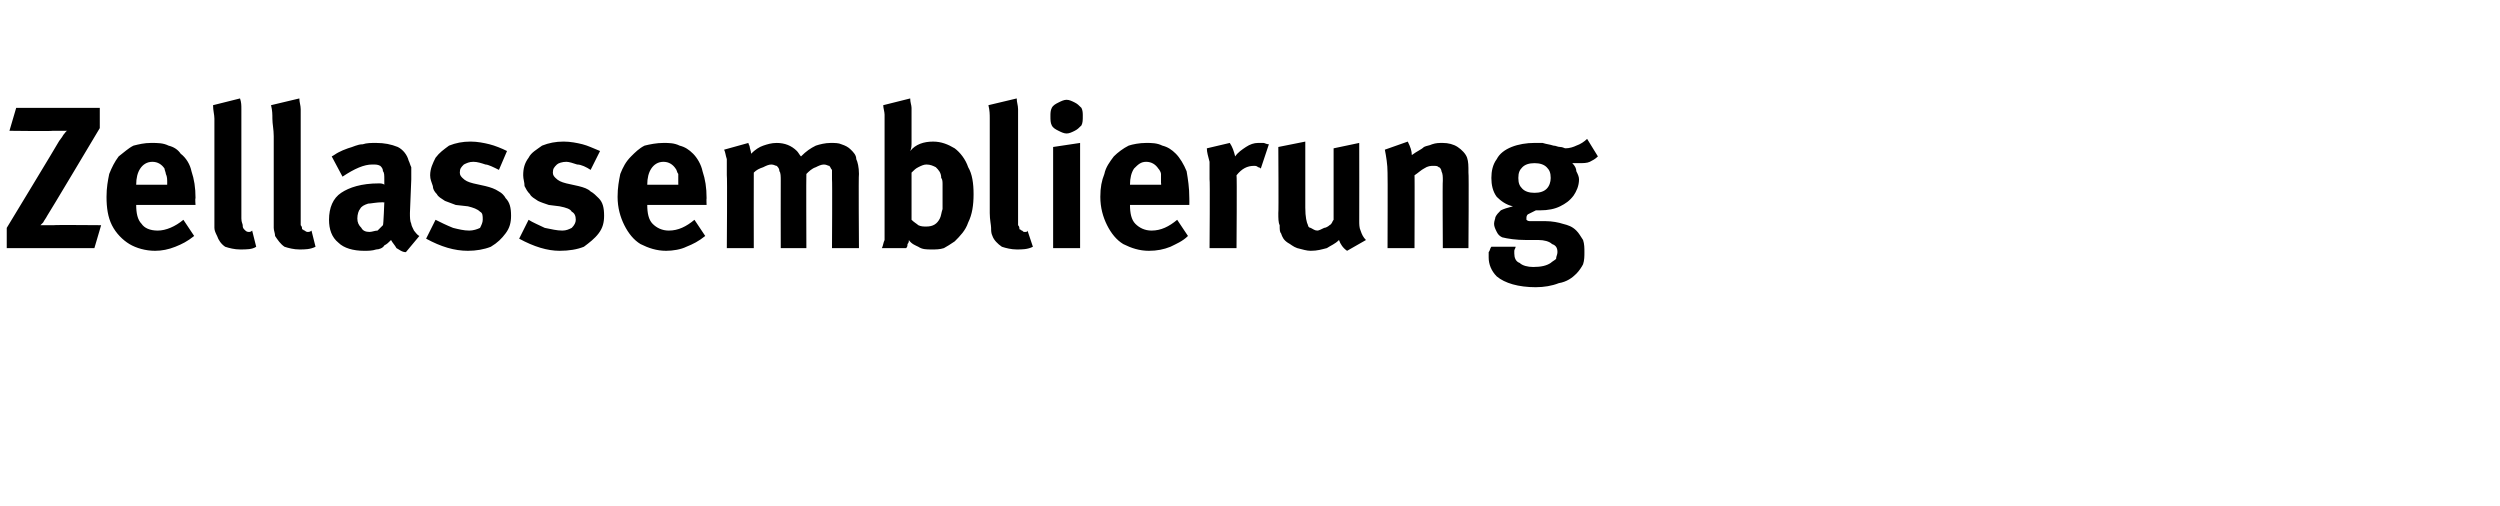 <?xml version="1.0" standalone="no"?><!DOCTYPE svg PUBLIC "-//W3C//DTD SVG 1.1//EN" "http://www.w3.org/Graphics/SVG/1.1/DTD/svg11.dtd"><svg xmlns="http://www.w3.org/2000/svg" version="1.1" width="185.4px" height="37.5px" viewBox="0 -7 185.4 37.5" style="top:-7px"><desc>Zellassemblierung</desc><defs/><g id="Polygon177104"><path d="m.5 11.4l0-1.5c0 0 3.82-6.3 3.8-6.3c.1-.2.3-.4.4-.6c.1-.1.2-.3.3-.3c-.3 0-.7 0-1.1 0c0 .04-3.2 0-3.2 0l.5-1.7l6.2 0l0 1.5c0 0-3.87 6.49-3.9 6.5c-.1.2-.2.3-.3.5c-.1.1-.2.2-.2.2c.1 0 .3 0 .4 0c.2 0 .4 0 .6 0c.02-.03 3.5 0 3.5 0l-.5 1.7l-6.5 0zm11 .2c-.7 0-1.4-.2-1.9-.5c-.5-.3-1-.8-1.3-1.4c-.3-.6-.4-1.3-.4-2.1c0-.7.1-1.2.2-1.7c.2-.5.4-.9.7-1.3c.4-.3.7-.6 1.1-.8c.4-.1.8-.2 1.3-.2c.5 0 .9 0 1.3.2c.4.1.7.3.9.6c.4.3.7.8.8 1.3c.2.6.3 1.2.3 2c-.04.01 0 .5 0 .5l-4.4 0c0 0-.05.04 0 0c0 .6.1 1.1.4 1.4c.2.3.6.5 1.2.5c.6 0 1.3-.3 1.9-.8c0 0 .8 1.2.8 1.2c-.5.4-.9.6-1.4.8c-.5.2-1 .3-1.5.3c0 0 0 0 0 0zm-1.4-4.9l2.3 0c0 0-.01-.07 0-.1c0-.3 0-.5-.1-.7c0-.1-.1-.3-.1-.4c-.2-.3-.5-.5-.9-.5c-.4 0-.7.2-.9.5c-.2.3-.3.7-.3 1.2c-.02-.01 0 0 0 0zm7.7 4.8c-.4 0-.8-.1-1.1-.2c-.3-.2-.5-.5-.6-.8c-.1-.2-.2-.4-.2-.6c0-.2 0-.6 0-1.1c0 0 0-5.7 0-5.7c0-.5 0-.9 0-1.3c0-.3-.1-.6-.1-1c0 0 2-.5 2-.5c.1.3.1.5.1.8c0 .3 0 .7 0 1.2c0 0 0 6 0 6c0 .3 0 .7 0 .9c0 .3.1.4.1.5c0 .1 0 .2.1.3c0 0 .1.1.1.1c.1.1.2.1.3.1c0 0 .1 0 .2-.1c0 0 .3 1.2.3 1.2c-.3.2-.7.2-1.2.2c0 0 0 0 0 0zm4.4 0c-.4 0-.8-.1-1.1-.2c-.3-.2-.5-.5-.7-.8c0-.2-.1-.4-.1-.6c0-.2 0-.6 0-1.1c0 0 0-5.7 0-5.7c0-.5-.1-.9-.1-1.3c0-.3 0-.6-.1-1c0 0 2.1-.5 2.1-.5c0 .3.1.5.1.8c0 .3 0 .7 0 1.2c0 0 0 6 0 6c0 .3 0 .7 0 .9c0 .3 0 .4 0 .5c.1.1.1.2.1.3c.1 0 .1.1.2.1c.1.1.2.1.2.1c.1 0 .2 0 .3-.1c0 0 .3 1.2.3 1.2c-.4.2-.8.2-1.2.2c0 0 0 0 0 0zm7.9.2c-.3 0-.5-.2-.7-.3c-.1-.2-.3-.4-.4-.6c-.2.2-.3.3-.5.4c-.1.2-.4.3-.6.3c-.3.1-.6.1-.9.1c-.8 0-1.5-.2-1.9-.6c-.5-.4-.7-1-.7-1.7c0-.9.3-1.6.9-2c.6-.4 1.5-.7 2.8-.7c.1 0 .3 0 .4.1c0 0 0-.4 0-.4c0-.3 0-.5-.1-.6c0-.2-.1-.3-.2-.4c-.2-.1-.3-.1-.6-.1c-.6 0-1.3.3-2.2.9c0 0-.8-1.5-.8-1.5c.2-.1.3-.2.5-.3c.2-.1.4-.2.7-.3c.4-.1.7-.3 1.1-.3c.3-.1.6-.1 1-.1c.6 0 1.1.1 1.6.3c.4.2.7.6.8 1c.1.2.1.3.2.5c0 .2 0 .5 0 .9c0 0-.1 2.5-.1 2.5c0 .3 0 .6.1.8c0 .1.1.3.2.5c.1.1.2.3.4.4c0 0-1 1.2-1 1.2zm-2.7-1.5c.2 0 .4-.1.6-.1c.1-.1.3-.3.4-.4c.04-.03.1-1.7.1-1.7c0 0-.12.03-.1 0c-.5 0-.9.1-1.1.1c-.3.1-.5.2-.6.4c-.1.1-.2.4-.2.7c0 .3.1.5.3.7c.1.2.3.3.6.3c0 0 0 0 0 0zm7.3 1.4c-1 0-2-.3-3.1-.9c0 0 .7-1.4.7-1.4c.4.2.8.4 1.3.6c.4.1.8.2 1.2.2c.3 0 .6-.1.8-.2c.1-.2.2-.4.2-.6c0-.3 0-.5-.2-.6c-.2-.2-.5-.3-.9-.4c0 0-.9-.1-.9-.1c-.3-.1-.5-.2-.8-.3c-.3-.2-.5-.3-.6-.5c-.2-.2-.3-.4-.3-.6c-.1-.3-.2-.5-.2-.8c0-.5.2-.9.4-1.3c.3-.4.6-.6 1-.9c.5-.2 1-.3 1.6-.3c.5 0 1 .1 1.4.2c.4.1.9.3 1.3.5c0 0-.6 1.4-.6 1.4c-.4-.2-.8-.4-1-.4c-.3-.1-.6-.2-.9-.2c-.3 0-.5.1-.7.2c-.2.2-.3.3-.3.6c0 .2.1.3.2.4c.2.2.4.3.8.4c0 0 .9.2.9.2c.4.1.7.2 1 .4c.2.1.4.3.5.5c.3.3.4.7.4 1.3c0 .5-.1.9-.4 1.3c-.3.4-.6.7-1.1 1c-.5.2-1.1.3-1.7.3c0 0 0 0 0 0zm6.8 0c-.9 0-1.9-.3-3-.9c0 0 .7-1.4.7-1.4c.3.2.8.4 1.2.6c.5.1.9.2 1.3.2c.3 0 .5-.1.7-.2c.2-.2.3-.4.3-.6c0-.3-.1-.5-.3-.6c-.1-.2-.4-.3-.9-.4c0 0-.8-.1-.8-.1c-.3-.1-.6-.2-.8-.3c-.3-.2-.5-.3-.6-.5c-.2-.2-.3-.4-.4-.6c0-.3-.1-.5-.1-.8c0-.5.1-.9.4-1.3c.2-.4.6-.6 1-.9c.5-.2 1-.3 1.6-.3c.5 0 1 .1 1.4.2c.4.1.8.3 1.3.5c0 0-.7 1.4-.7 1.4c-.3-.2-.7-.4-1-.4c-.3-.1-.6-.2-.8-.2c-.3 0-.6.1-.7.2c-.2.2-.3.3-.3.6c0 .2.1.3.2.4c.2.2.4.3.8.4c0 0 .9.2.9.2c.4.1.7.2.9.4c.2.1.4.3.6.5c.3.3.4.7.4 1.3c0 .5-.1.9-.4 1.3c-.3.4-.7.7-1.1 1c-.5.2-1.1.3-1.8.3c0 0 0 0 0 0zm7.9 0c-.7 0-1.3-.2-1.9-.5c-.5-.3-.9-.8-1.2-1.4c-.3-.6-.5-1.3-.5-2.1c0-.7.1-1.2.2-1.7c.2-.5.4-.9.8-1.3c.3-.3.6-.6 1-.8c.4-.1.9-.2 1.4-.2c.4 0 .8 0 1.2.2c.4.1.7.3 1 .6c.3.3.6.8.7 1.3c.2.6.3 1.2.3 2c-.02.01 0 .5 0 .5l-4.4 0c0 0-.03.04 0 0c0 .6.1 1.1.4 1.4c.3.3.7.5 1.2.5c.7 0 1.3-.3 1.9-.8c0 0 .8 1.2.8 1.2c-.5.4-.9.6-1.4.8c-.4.2-1 .3-1.5.3c0 0 0 0 0 0zm-1.4-4.9l2.3 0c0 0 .01-.07 0-.1c0-.3 0-.5 0-.7c-.1-.1-.1-.3-.2-.4c-.2-.3-.5-.5-.9-.5c-.4 0-.7.2-.9.5c-.2.3-.3.7-.3 1.2c0-.01 0 0 0 0zm5.9-.7c0-.5 0-.9 0-1.2c-.1-.3-.1-.5-.2-.7c0 0 1.8-.5 1.8-.5c0 .1.1.2.1.3c0 .1.1.3.1.5c.3-.3.6-.5.9-.6c.3-.1.6-.2 1-.2c.6 0 1.1.2 1.5.6c.1.1.2.3.3.4c.4-.4.7-.6 1.1-.8c.3-.1.7-.2 1.1-.2c.3 0 .6 0 .8.1c.3.1.5.2.7.4c.2.2.4.4.4.7c.1.2.2.6.2 1.1c-.04.04 0 5.5 0 5.5l-2 0c0 0 .03-5.07 0-5.1c0-.3 0-.5 0-.7c-.1-.1-.1-.2-.2-.3c-.1 0-.2-.1-.4-.1c-.2 0-.4.1-.6.2c-.3.1-.5.3-.7.5c-.02-.02 0 5.5 0 5.5l-1.9 0c0 0-.01-5 0-5c0-.3 0-.6-.1-.7c0-.2-.1-.3-.2-.4c-.1 0-.2-.1-.4-.1c-.2 0-.4.1-.6.2c-.3.1-.5.2-.7.4c-.01.01 0 5.6 0 5.6l-2 0c0 0 .04-5.35 0-5.4zm15.2 5.5c-.4 0-.7 0-1-.2c-.2-.1-.5-.2-.7-.5c0 .1 0 .2-.1.3c0 .1 0 .2-.1.3c0 0-1.8 0-1.8 0c.1-.2.1-.4.2-.6c0-.2 0-.6 0-1.1c0 0 0-7 0-7c0-.5 0-.9 0-1.2c0-.2-.1-.5-.1-.7c0 0 2-.5 2-.5c0 .3.1.5.1.7c0 .2 0 .4 0 .7c0 0 0 1.8 0 1.8c0 .3 0 .5-.1.7c.4-.5 1-.7 1.7-.7c.6 0 1.1.2 1.6.5c.4.3.8.8 1 1.4c.3.5.4 1.2.4 2c0 .8-.1 1.5-.4 2.1c-.2.6-.6 1-1 1.4c-.3.2-.6.4-.8.5c-.3.1-.6.1-.9.1c0 0 0 0 0 0zm-.4-1.7c.5 0 .8-.2 1-.6c.1-.2.1-.4.2-.7c0-.2 0-.6 0-1c0-.3 0-.6 0-.8c0-.2 0-.4-.1-.5c0-.4-.2-.6-.4-.8c-.2-.1-.4-.2-.7-.2c-.2 0-.4.1-.6.2c-.2.1-.3.2-.5.4c0 0 0 3.5 0 3.5c.2.2.4.3.5.4c.2.1.4.1.6.1c0 0 0 0 0 0zm6.7 1.7c-.4 0-.8-.1-1.1-.2c-.3-.2-.6-.5-.7-.8c-.1-.2-.1-.4-.1-.6c0-.2-.1-.6-.1-1.1c0 0 0-5.7 0-5.7c0-.5 0-.9 0-1.3c0-.3 0-.6-.1-1c0 0 2.1-.5 2.1-.5c0 .3.1.5.1.8c0 .3 0 .7 0 1.2c0 0 0 6 0 6c0 .3 0 .7 0 .9c0 .3 0 .4 0 .5c.1.1.1.2.1.3c.1 0 .1.1.2.1c.1.1.1.1.2.1c.1 0 .2 0 .2-.1c0 0 .4 1.2.4 1.2c-.4.2-.8.2-1.2.2c0 0 0 0 0 0zm3.7-8.6c-.2 0-.4-.1-.6-.2c-.2-.1-.4-.2-.5-.4c-.1-.2-.1-.4-.1-.7c0-.2 0-.4.1-.6c.1-.2.3-.3.5-.4c.2-.1.4-.2.6-.2c.2 0 .4.1.6.2c.2.1.3.2.5.4c.1.2.1.4.1.6c0 .3 0 .5-.1.7c-.2.2-.3.3-.5.4c-.2.1-.4.2-.6.2c0 0 0 0 0 0zm1 8.5l-2 0l0-7.5l2-.3l0 7.8zm5.1.2c-.7 0-1.3-.2-1.9-.5c-.5-.3-.9-.8-1.2-1.4c-.3-.6-.5-1.3-.5-2.1c0-.7.1-1.2.3-1.7c.1-.5.4-.9.7-1.3c.3-.3.7-.6 1.1-.8c.3-.1.8-.2 1.3-.2c.4 0 .8 0 1.2.2c.4.1.7.3 1 .6c.3.3.6.8.8 1.3c.1.6.2 1.2.2 2c.01.01 0 .5 0 .5l-4.4 0c0 0 0 .04 0 0c0 .6.1 1.1.4 1.4c.3.3.7.5 1.2.5c.7 0 1.3-.3 1.9-.8c0 0 .8 1.2.8 1.2c-.4.4-.9.6-1.3.8c-.5.2-1 .3-1.6.3c0 0 0 0 0 0zm-1.4-4.9l2.3 0c0 0 .04-.07 0-.1c0-.3 0-.5 0-.7c0-.1-.1-.3-.2-.4c-.2-.3-.5-.5-.9-.5c-.4 0-.6.2-.9.5c-.2.3-.3.7-.3 1.2c.03-.01 0 0 0 0zm5.9-.4c0-.5 0-1 0-1.3c-.1-.4-.2-.7-.2-1c0 0 1.7-.4 1.7-.4c.2.3.3.6.4 1c.2-.3.5-.5.8-.7c.3-.2.6-.3.9-.3c.2 0 .3 0 .4 0c.1 0 .2.1.4.1c0 0-.6 1.8-.6 1.8c-.1-.1-.2-.1-.2-.1c-.1-.1-.2-.1-.3-.1c-.5 0-.9.2-1.3.7c.04-.03 0 5.4 0 5.4l-2 0c0 0 .04-5.13 0-5.1zm10.2 5.3c-.3-.2-.5-.5-.6-.8c-.3.3-.6.4-.9.6c-.4.1-.7.2-1.2.2c-.3 0-.6-.1-1-.2c-.3-.1-.5-.3-.7-.4c-.3-.2-.4-.4-.5-.7c-.1-.1-.1-.3-.1-.6c-.1-.2-.1-.5-.1-.9c.03 0 0-4.9 0-4.9l2-.4c0 0 0 4.94 0 4.9c0 .7.1 1.1.2 1.3c0 .1.1.2.2.2c.2.1.3.2.5.2c.1 0 .3-.1.5-.2c.1 0 .3-.1.4-.2c.2-.1.2-.3.3-.4c0 .02 0-5.3 0-5.3l1.9-.4c0 0 .01 5.78 0 5.8c0 .2 0 .5.1.7c.1.3.2.5.4.7c0 0-1.4.8-1.4.8zm3-5.8c0-.6-.1-1.2-.2-1.7c0 0 1.7-.6 1.7-.6c.2.4.3.7.3 1c.4-.3.7-.4.9-.6c.2-.1.4-.1.6-.2c.3-.1.5-.1.8-.1c.4 0 .8.1 1.1.3c.3.2.6.5.7.8c.1.3.1.6.1 1.1c.04-.01 0 5.6 0 5.6l-1.9 0c0 0-.03-5 0-5c0-.3 0-.5-.1-.7c0-.1-.1-.3-.2-.3c-.1-.1-.2-.1-.4-.1c-.2 0-.4 0-.7.2c-.2.1-.4.3-.7.5c.02-.03 0 5.4 0 5.4l-2 0c0 0 .02-5.56 0-5.6zm11 8.5c-1.3 0-2.3-.3-2.9-.8c-.4-.4-.6-.9-.6-1.4c0-.2 0-.3 0-.4c.1-.1.1-.3.2-.4c0 0 1.8 0 1.8 0c0 .1-.1.2-.1.3c0 .1 0 .1 0 .2c0 .3.1.6.4.7c.2.2.6.3 1 .3c.6 0 1-.1 1.3-.3c.1-.1.3-.2.4-.3c0-.2.1-.3.1-.5c0-.3-.1-.5-.4-.6c-.2-.2-.6-.3-1-.3c0 0-.9 0-.9 0c-.8 0-1.4-.1-1.8-.2c-.2-.1-.3-.2-.4-.4c-.1-.2-.2-.4-.2-.6c0-.2.1-.4.1-.5c.1-.2.2-.3.4-.5c.2-.1.5-.2.9-.3c-.5-.1-.9-.4-1.2-.7c-.3-.4-.4-.9-.4-1.4c0-.5.1-1 .4-1.4c.2-.4.6-.7 1.1-.9c.5-.2 1.1-.3 1.7-.3c.2 0 .4 0 .6 0c.3.1.5.1.8.2c.2 0 .3.1.5.1c.2 0 .3.1.4.1c.3 0 .6-.1.8-.2c.3-.1.6-.3.8-.5c0 0 .8 1.3.8 1.3c-.2.2-.4.3-.6.4c-.2.1-.5.1-.8.1c-.1 0-.3 0-.5 0c.2.2.3.4.3.6c.1.2.2.4.2.6c0 .5-.2.9-.4 1.2c-.3.4-.6.6-1 .8c-.4.2-.9.3-1.5.3c0 0-.3 0-.3 0c-.2.1-.4.2-.6.3c-.1.1-.1.2-.1.3c0 .1 0 .1 0 .1c.1.1.2.1.3.1c0 0 1.1 0 1.1 0c.5 0 1 .1 1.3.2c.4.1.7.2 1 .5c.2.2.3.4.5.7c.1.3.1.6.1.9c0 .3 0 .6-.1.9c-.1.2-.3.5-.5.7c-.3.3-.7.6-1.3.7c-.5.2-1.1.3-1.7.3c0 0 0 0 0 0zm-.1-7c.4 0 .7-.1.9-.3c.2-.2.3-.5.3-.8c0-.4-.1-.6-.3-.8c-.2-.2-.5-.3-.9-.3c-.4 0-.7.1-.9.3c-.2.2-.3.4-.3.8c0 .4.1.6.3.8c.2.2.5.3.9.3c0 0 0 0 0 0z" stroke="none" fill="#000"/></g></svg>